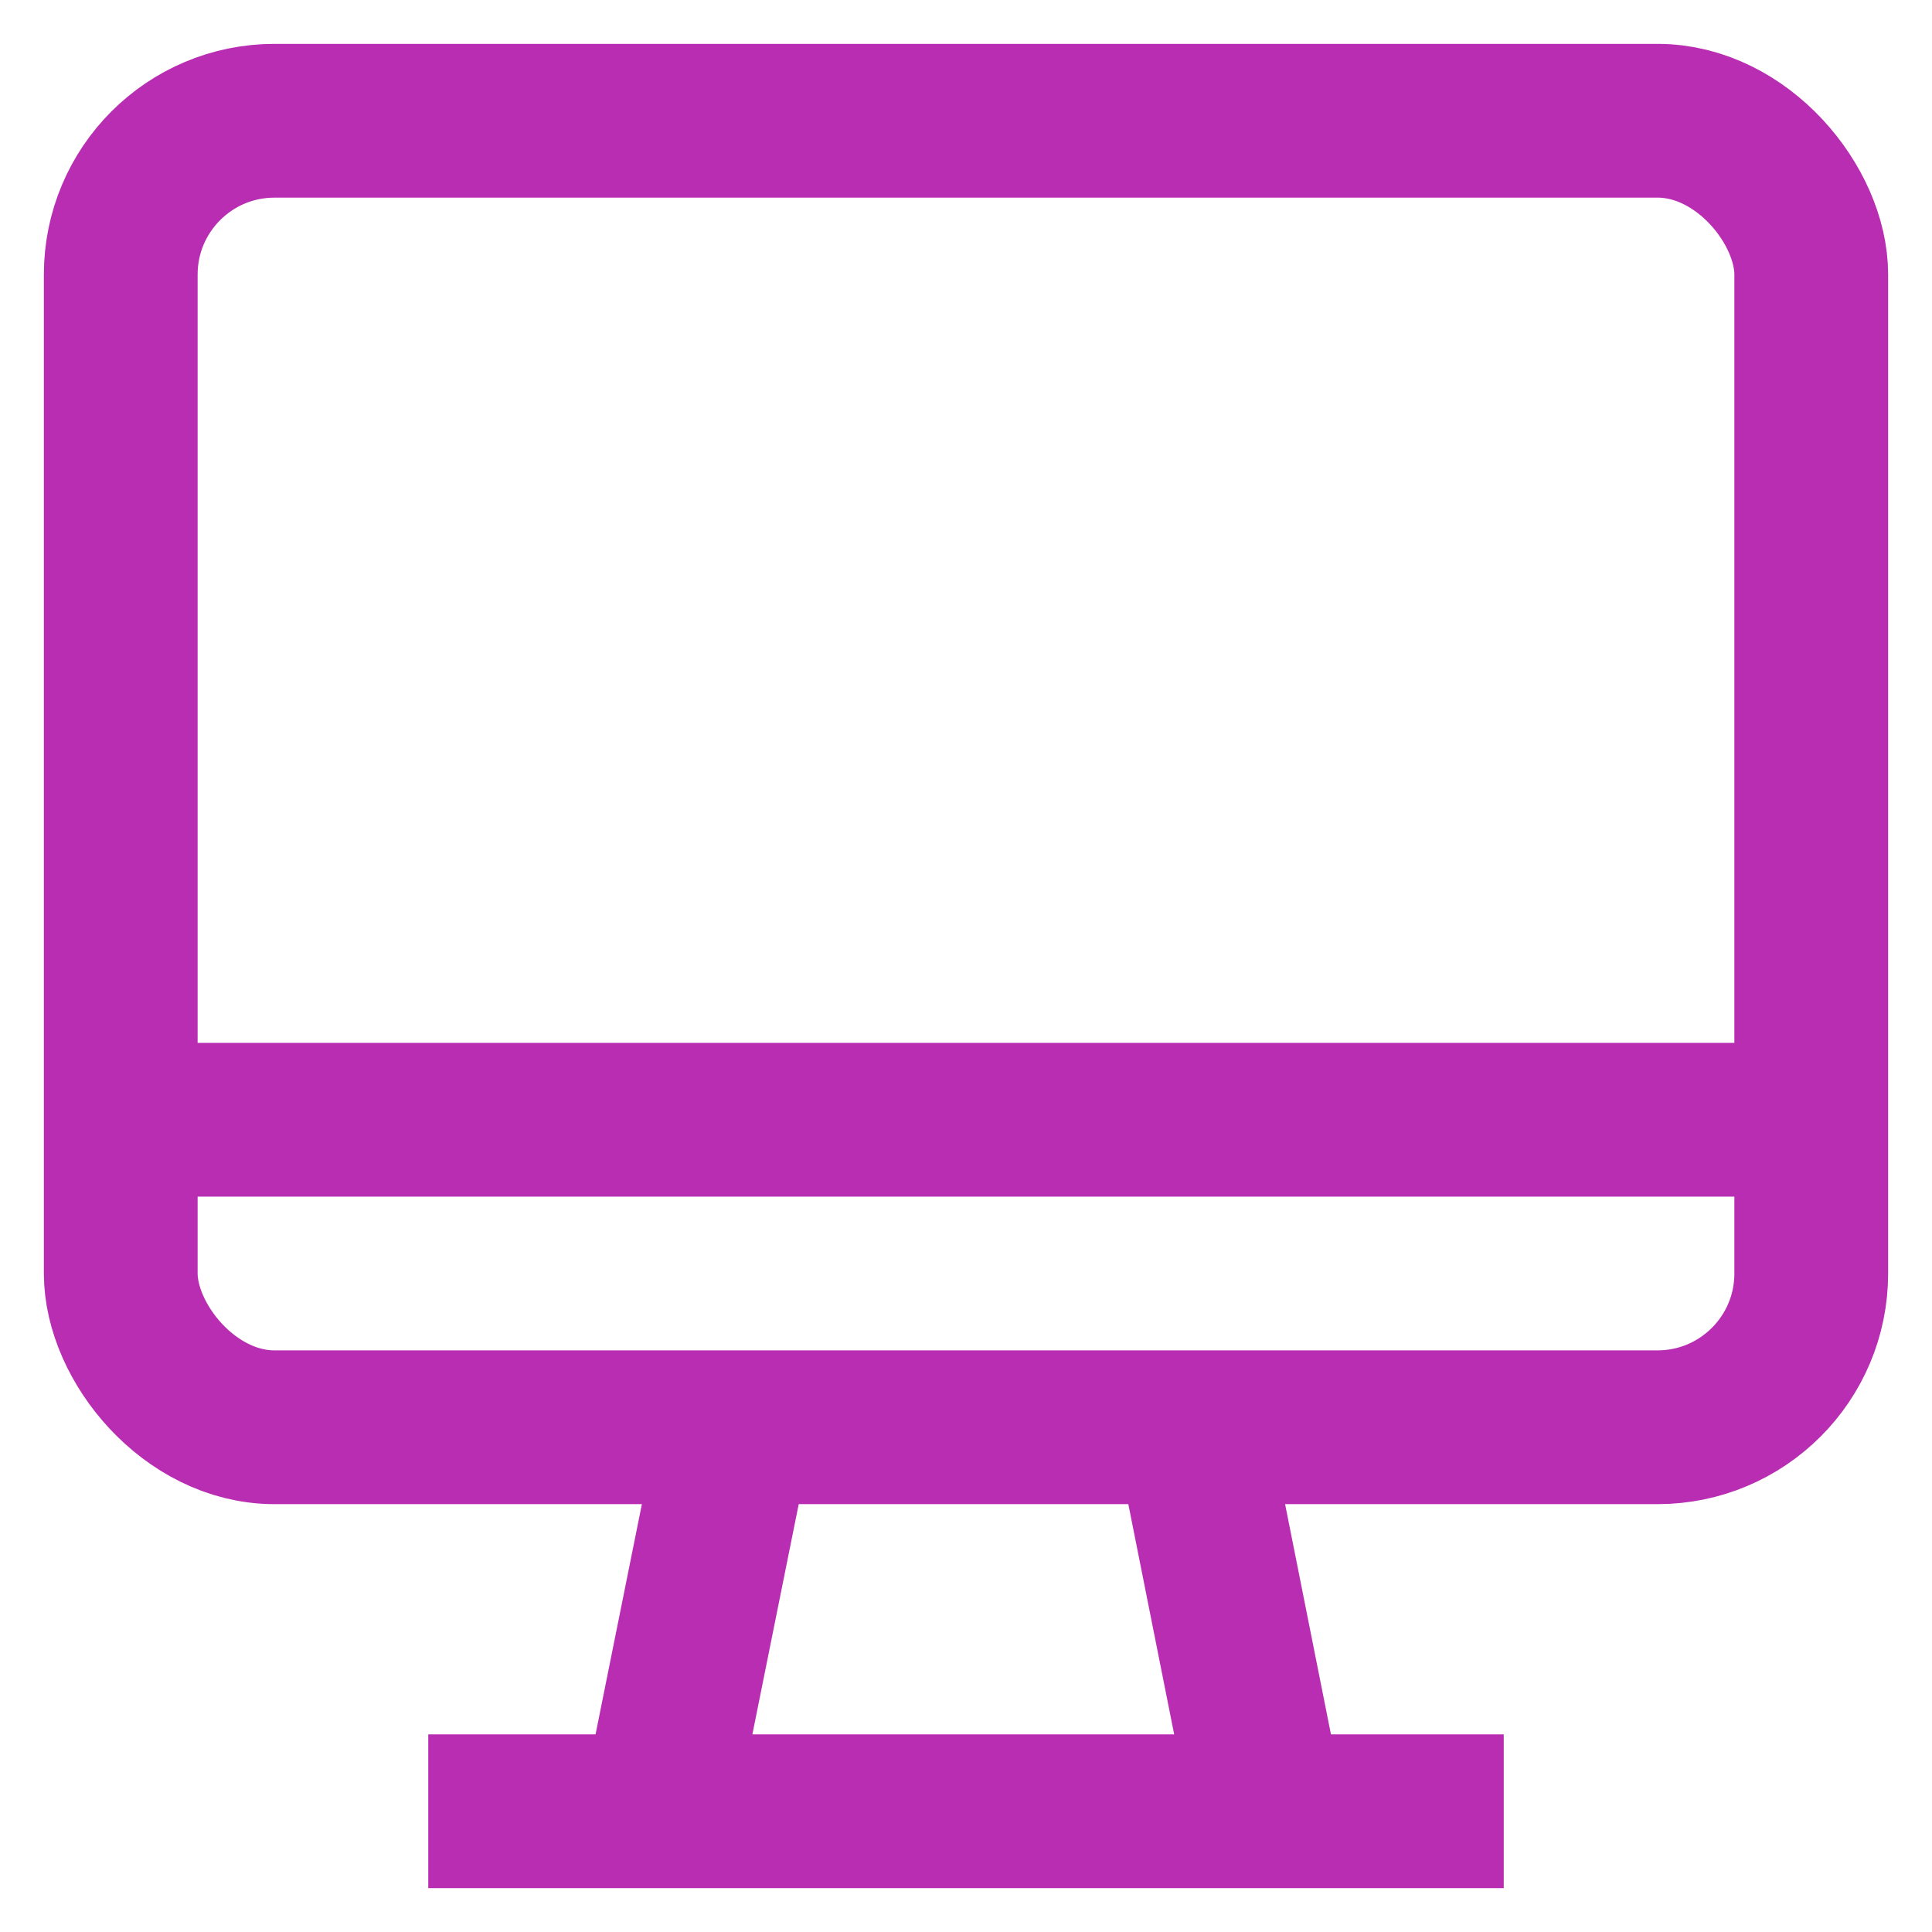 <!DOCTYPE svg PUBLIC "-//W3C//DTD SVG 1.1//EN" "http://www.w3.org/Graphics/SVG/1.1/DTD/svg11.dtd">
<!-- Uploaded to: SVG Repo, www.svgrepo.com, Transformed by: SVG Repo Mixer Tools -->
<svg width="800px" height="800px" viewBox="0 0 24 24" id="Layer_1" data-name="Layer 1" xmlns="http://www.w3.org/2000/svg" fill="#000000">
<g id="SVGRepo_bgCarrier" stroke-width="0"/>
<g id="SVGRepo_tracerCarrier" stroke-linecap="round" stroke-linejoin="round"/>
<g id="SVGRepo_iconCarrier">
<defs>
<style>.cls-1{fill:none;stroke:#b92db3;stroke-miterlimit:10;stroke-width:1.91px;}</style>
</defs>
<line class="cls-1" x1="8.18" y1="22.5" x2="9.14" y2="17.73"/>
<line class="cls-1" x1="5.32" y1="22.5" x2="18.68" y2="22.5"/>
<rect class="cls-1" x="1.5" y="1.5" width="21" height="16.23" rx="1.91"/>
<line class="cls-1" x1="15.75" y1="22.5" x2="14.8" y2="17.73"/>
<line class="cls-1" x1="1.5" y1="13.91" x2="22.5" y2="13.91"/>
</g>
</svg>